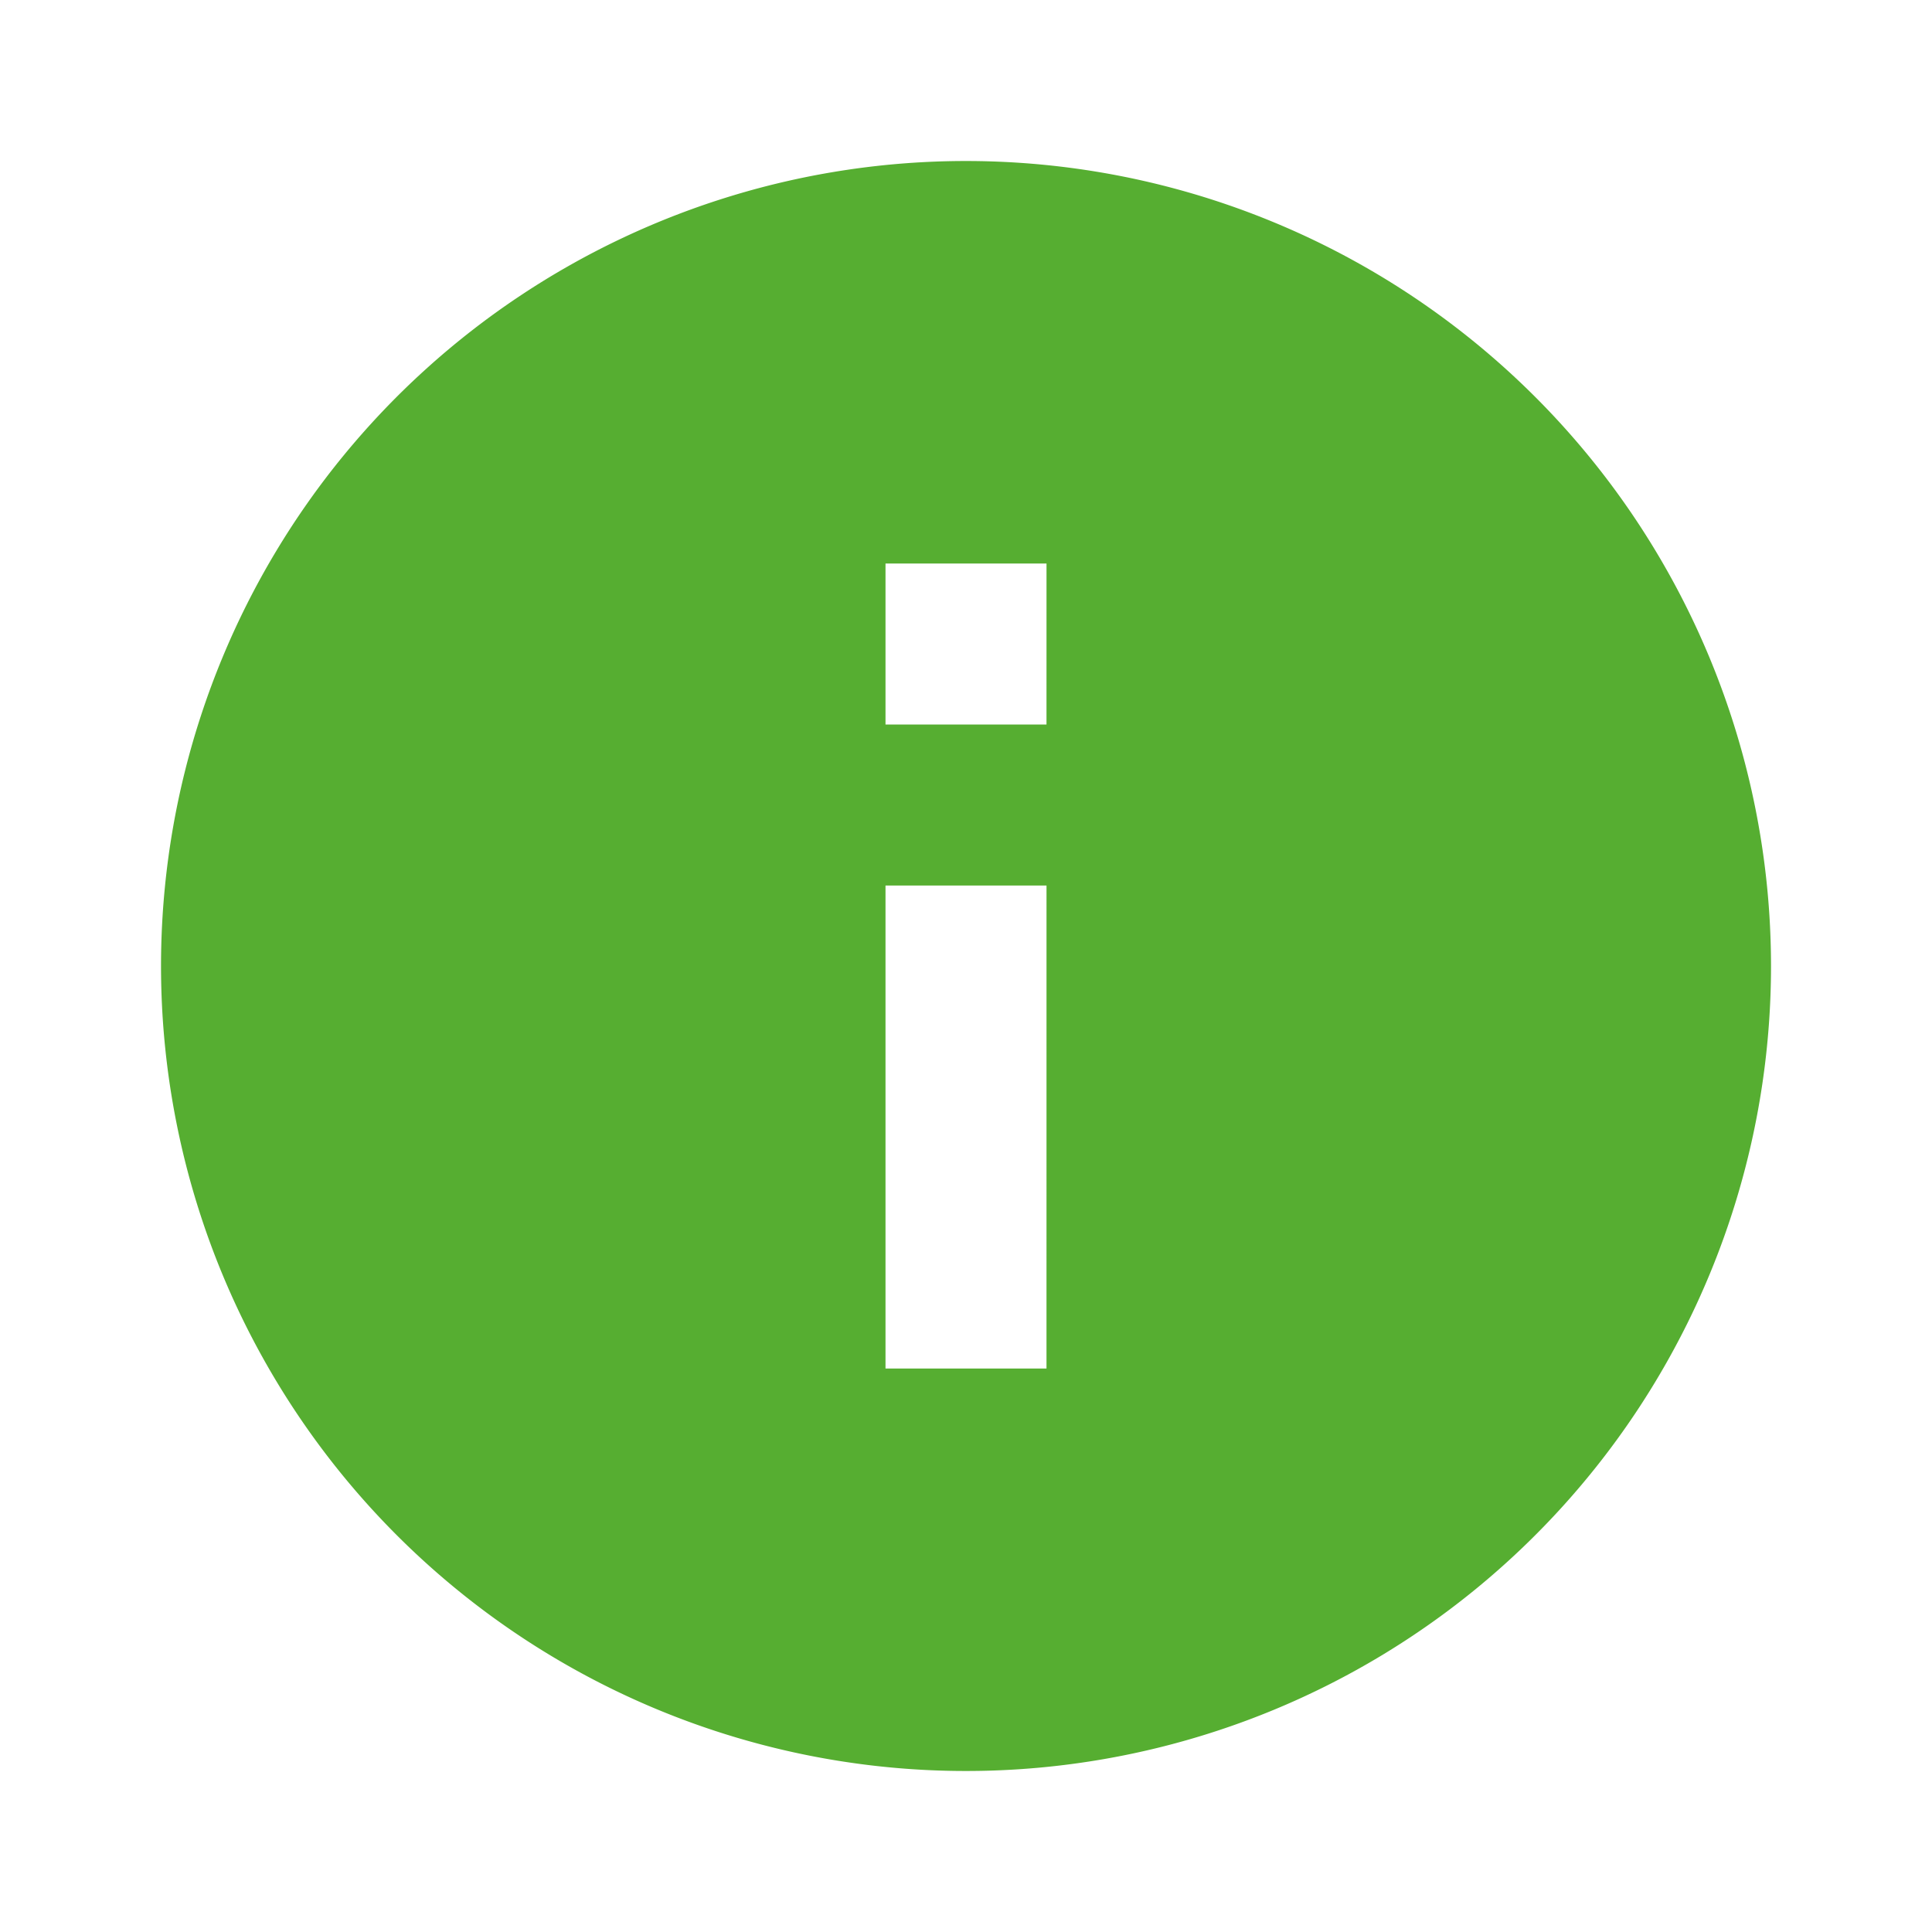 <?xml version="1.0" encoding="UTF-8"?> <svg xmlns="http://www.w3.org/2000/svg" preserveAspectRatio="xMidYMid meet" data-bbox="0 0 92 92" viewBox="0 0 92 92" height="92" width="92" data-type="ugc" role="presentation" aria-hidden="true"><path d="M46 7.667A38.333 38.333 0 1084.334 46 38.347 38.347 0 0046 7.667zm3.833 57.5h-7.666v-23h7.667zm0-30.667h-7.666v-7.666h7.667z" fill="#56ae31"></path><g><path d="M0 0h92v92H0z" fill="none"></path></g></svg> 